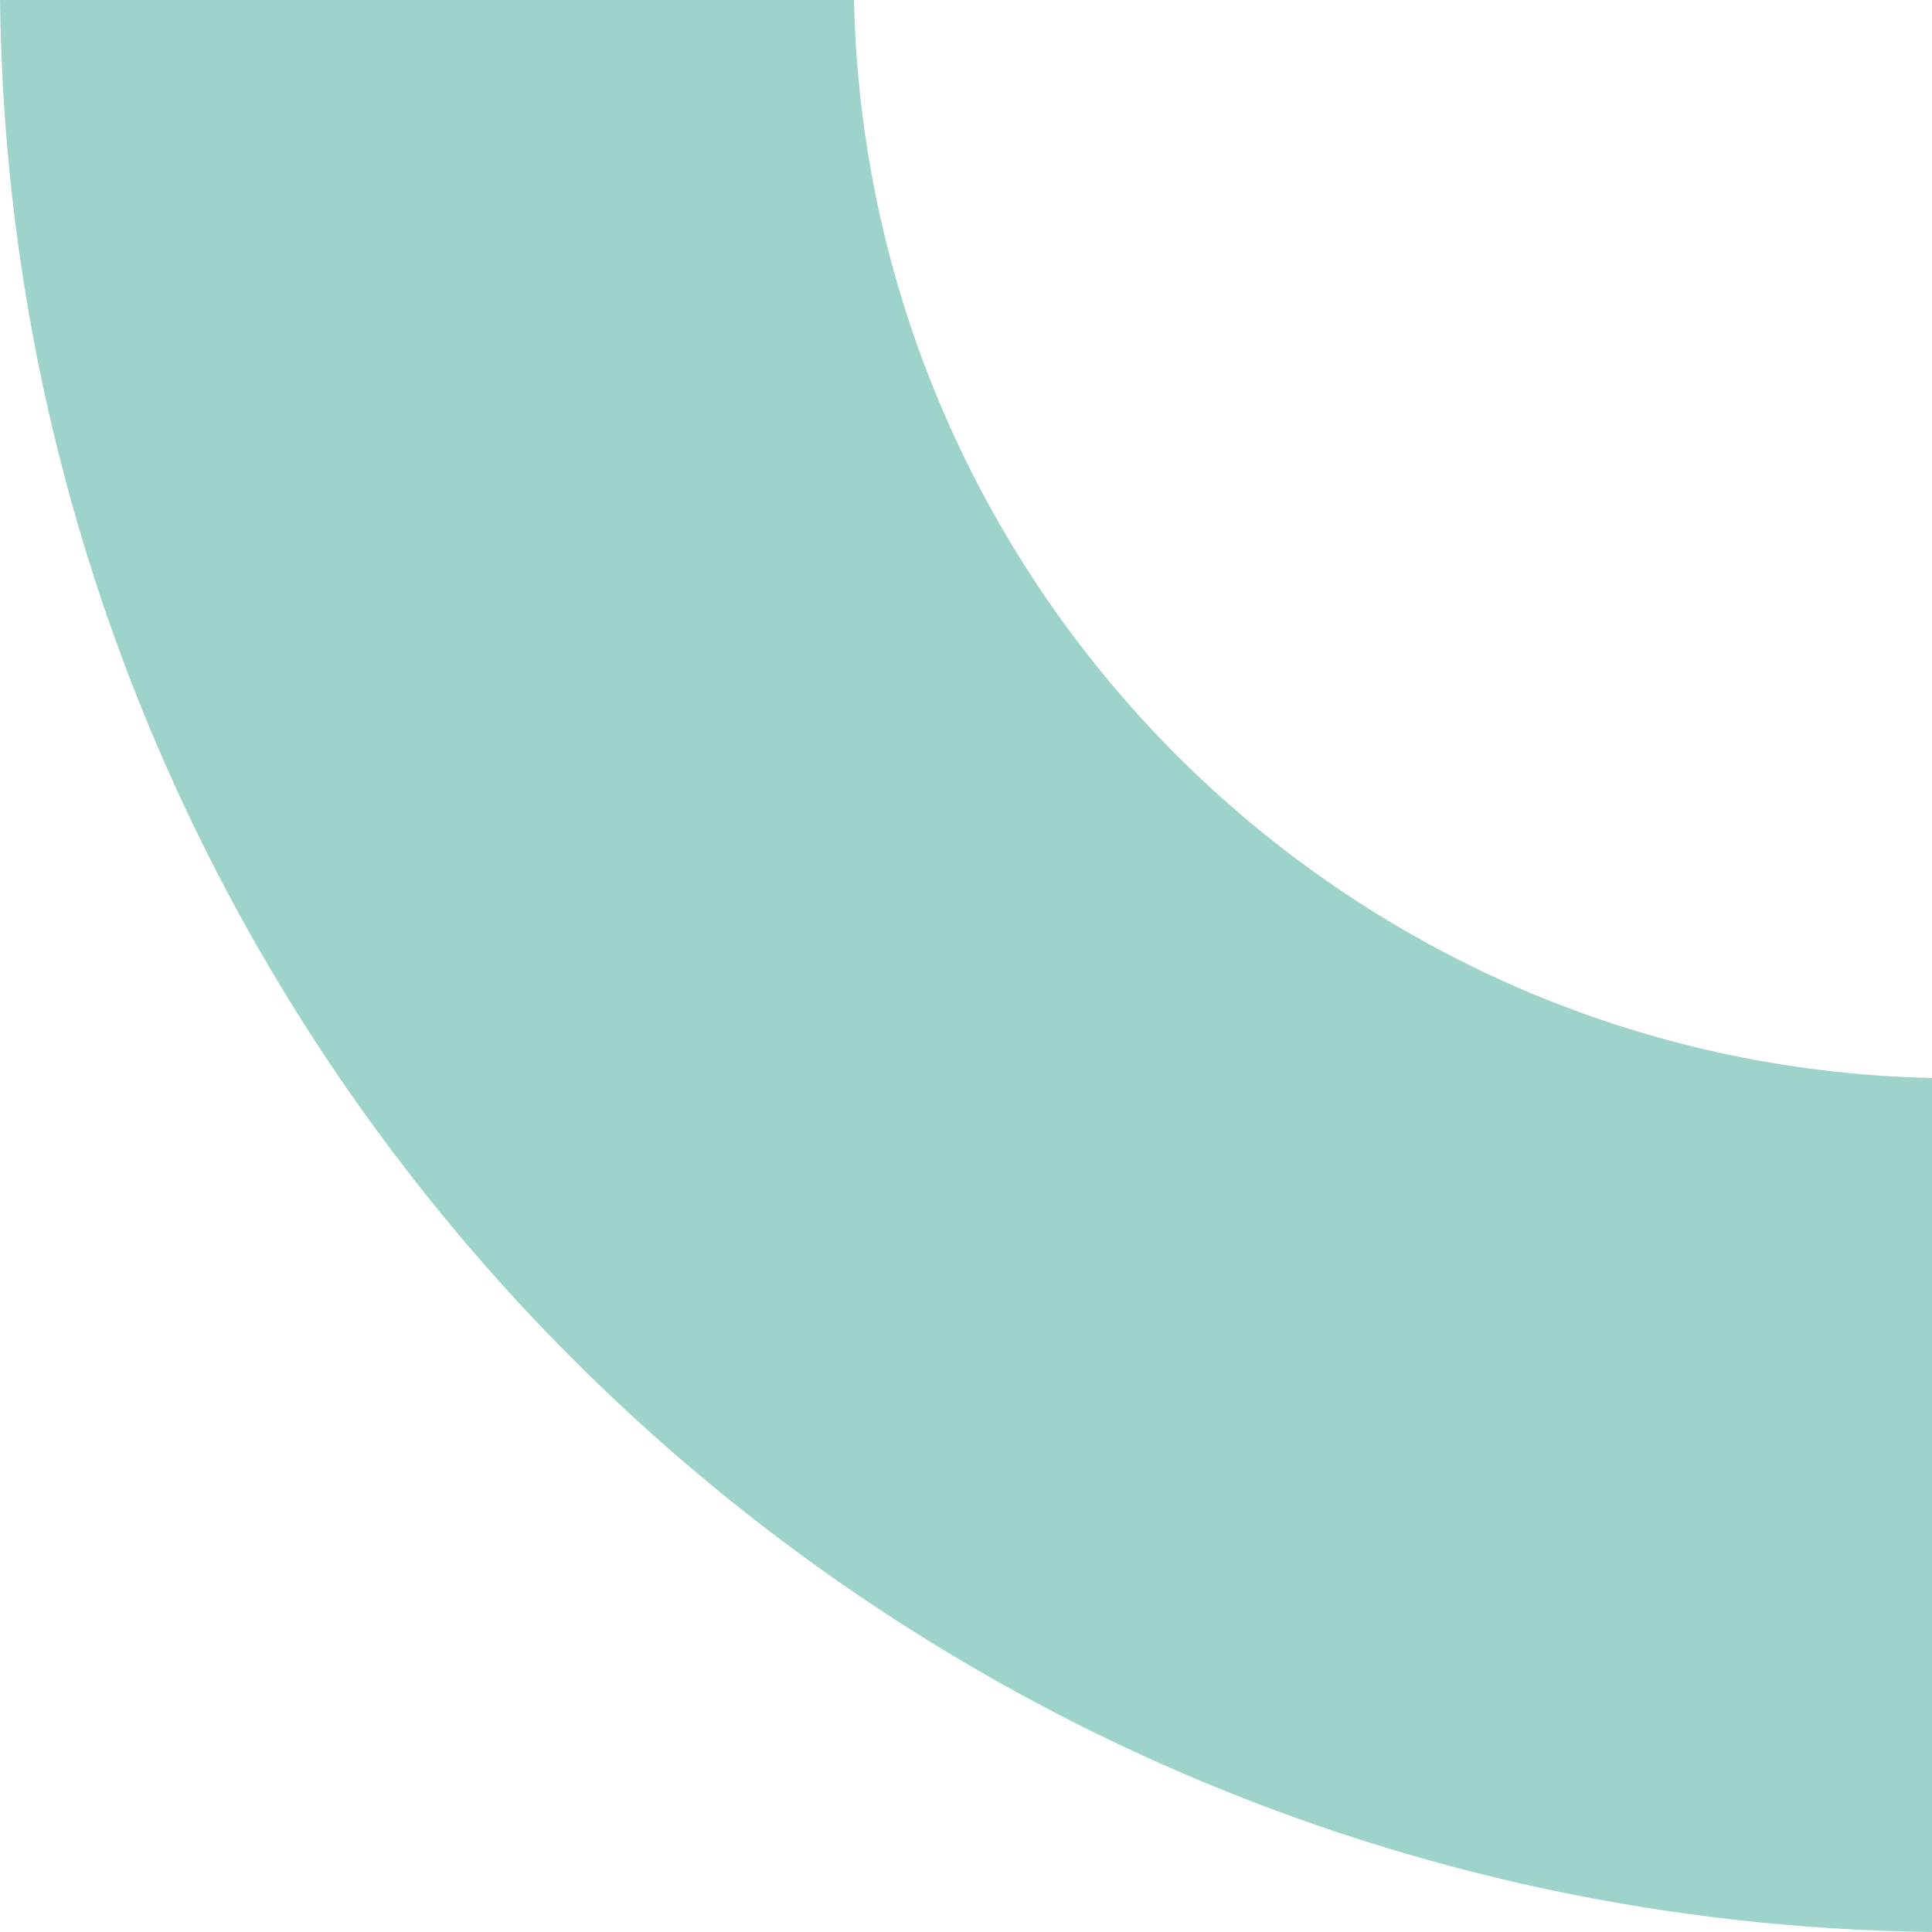 <svg xmlns="http://www.w3.org/2000/svg" viewBox="0 0 425.1 425.1" aria-hidden="true" style="fill:url(#CerosGradient_iddb1cae069);" width="425px" height="425px"><defs><linearGradient class="cerosgradient" data-cerosgradient="true" id="CerosGradient_iddb1cae069" gradientUnits="userSpaceOnUse" x1="50%" y1="100%" x2="50%" y2="0%"><stop offset="0%" stop-color="#9DD3CB"/><stop offset="100%" stop-color="#9DD3CB"/></linearGradient><linearGradient/><style>.cls-1-629749961a109{fill:#fff;}</style></defs><g id="Warstwa_2629749961a109" data-name="Warstwa 2"><g id="Warstwa_1-2629749961a109" data-name="Warstwa 1"><path class="cls-1-629749961a109" d="M187.91,0H0C2.84,233.51,191.59,422.26,425.1,425.1V237.19C295.37,234.38,190.72,129.73,187.91,0Z" style="fill:url(#CerosGradient_iddb1cae069);"/></g></g></svg>